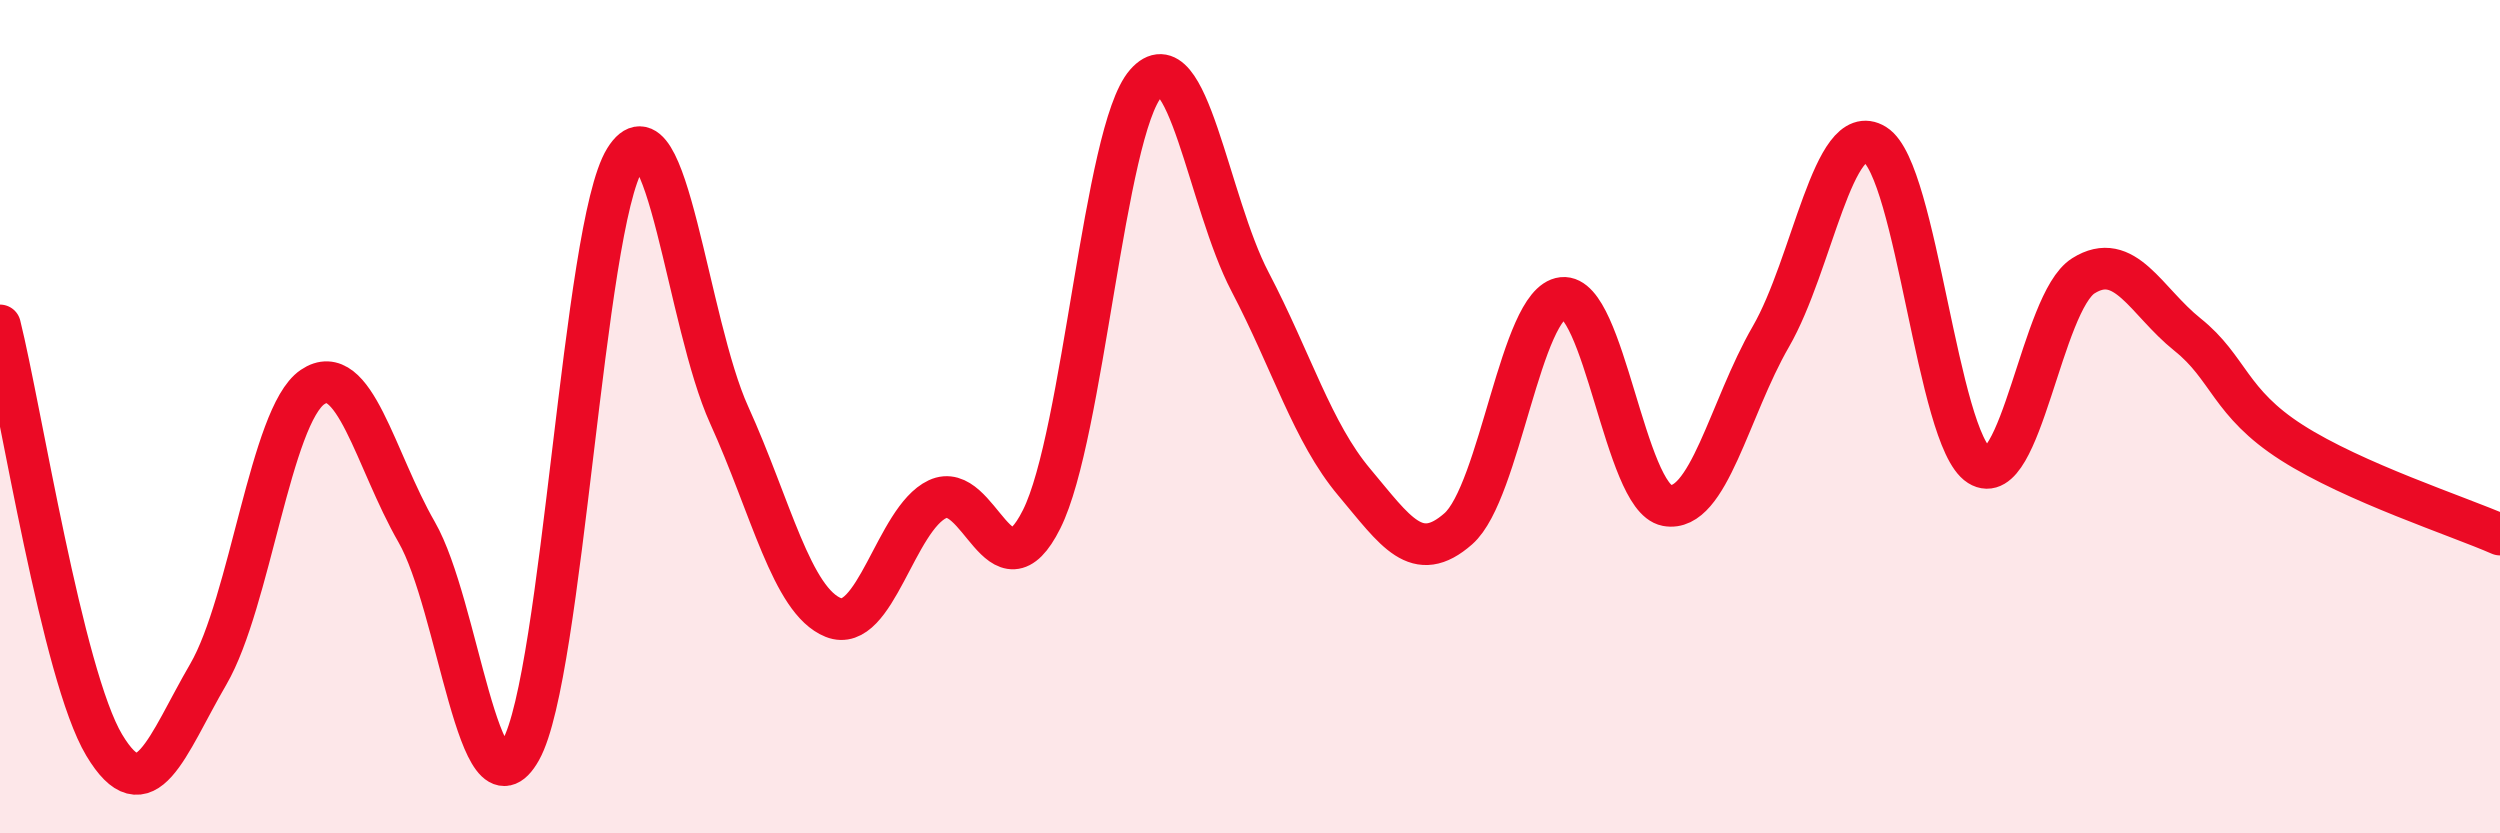
    <svg width="60" height="20" viewBox="0 0 60 20" xmlns="http://www.w3.org/2000/svg">
      <path
        d="M 0,7.81 C 0.5,9.82 1.5,16.21 2.5,17.88 C 3.5,19.55 4,17.9 5,16.18 C 6,14.46 6.5,9.97 7.5,9.29 C 8.5,8.61 9,11.03 10,12.77 C 11,14.51 11.5,19.79 12.5,18 C 13.5,16.21 14,5.43 15,3.82 C 16,2.21 16.5,7.76 17.5,9.96 C 18.5,12.16 19,14.42 20,14.82 C 21,15.22 21.5,12.45 22.5,11.98 C 23.5,11.51 24,14.46 25,12.46 C 26,10.46 26.5,3.14 27.5,2 C 28.5,0.86 29,4.85 30,6.76 C 31,8.67 31.5,10.38 32.5,11.57 C 33.5,12.76 34,13.57 35,12.69 C 36,11.81 36.5,7.26 37.5,7.15 C 38.5,7.04 39,11.94 40,12.13 C 41,12.32 41.5,9.81 42.5,8.08 C 43.5,6.35 44,2.85 45,3.47 C 46,4.09 46.5,10.54 47.5,11.17 C 48.5,11.8 49,7.25 50,6.62 C 51,5.99 51.5,7.23 52.5,8.03 C 53.5,8.83 53.5,9.66 55,10.62 C 56.5,11.58 59,12.39 60,12.83L60 20L0 20Z"
        fill="#EB0A25"
        opacity="0.1"
        stroke-linecap="round"
        stroke-linejoin="round"
      />
      <path
        d="M 0,7.81 C 0.5,9.82 1.5,16.21 2.5,17.88 C 3.5,19.55 4,17.9 5,16.18 C 6,14.46 6.5,9.97 7.5,9.29 C 8.5,8.61 9,11.03 10,12.77 C 11,14.51 11.5,19.79 12.5,18 C 13.5,16.21 14,5.43 15,3.82 C 16,2.21 16.5,7.76 17.5,9.96 C 18.5,12.16 19,14.42 20,14.82 C 21,15.22 21.5,12.45 22.5,11.98 C 23.5,11.51 24,14.46 25,12.46 C 26,10.46 26.5,3.14 27.5,2 C 28.5,0.86 29,4.85 30,6.76 C 31,8.67 31.5,10.38 32.5,11.57 C 33.5,12.76 34,13.57 35,12.69 C 36,11.81 36.5,7.26 37.5,7.15 C 38.5,7.04 39,11.94 40,12.13 C 41,12.32 41.5,9.81 42.5,8.08 C 43.5,6.35 44,2.85 45,3.47 C 46,4.09 46.5,10.54 47.5,11.17 C 48.5,11.8 49,7.25 50,6.62 C 51,5.99 51.5,7.23 52.5,8.03 C 53.5,8.83 53.5,9.66 55,10.62 C 56.5,11.58 59,12.39 60,12.83"
        stroke="#EB0A25"
        stroke-width="1"
        fill="none"
        stroke-linecap="round"
        stroke-linejoin="round"
      />
    </svg>
  